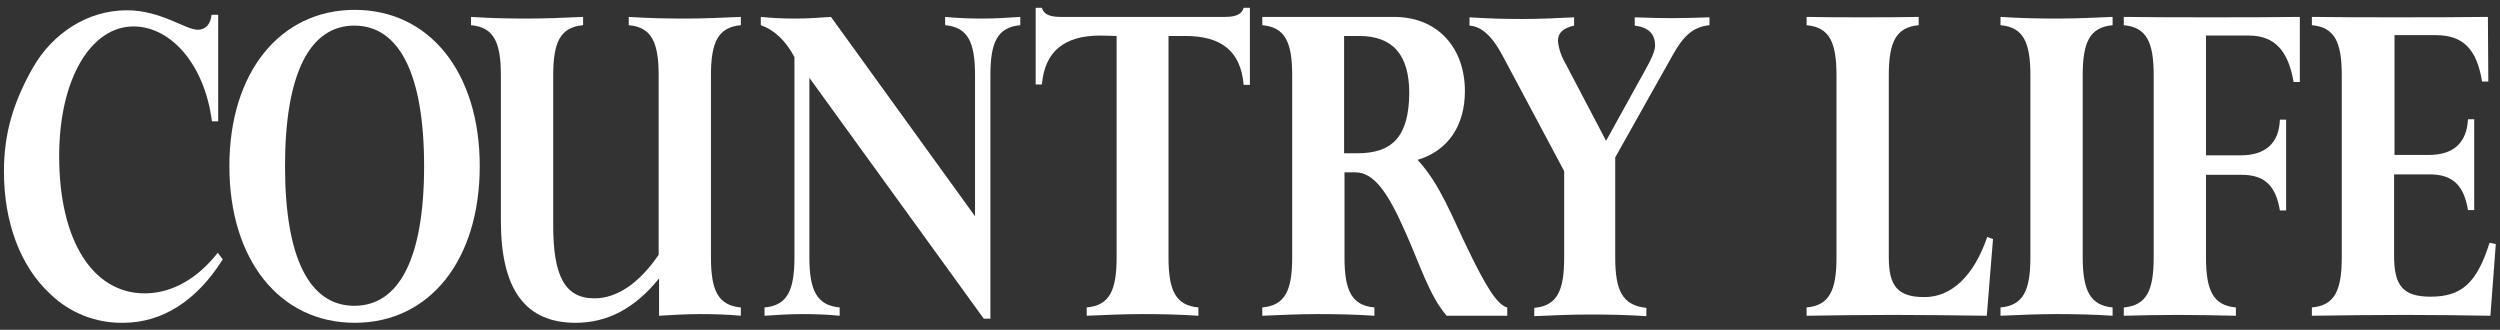 <svg width="235" height="31" viewBox="0 0 235 31" fill="none" xmlns="http://www.w3.org/2000/svg">
<rect x="0" y="0" width="235" height="31" fill="#333333" stroke="none"/>
<g clip-path="url(#clip0_3309_55742)">
<path d="M233.863 1.589C230.897 1.628 228.009 1.628 225.239 1.628C222.468 1.628 219.814 1.628 217.316 1.589V2.368C219.463 2.563 220.126 3.965 220.126 7.082V24.186C220.126 27.303 219.463 28.706 217.316 28.901V29.68C220.321 29.641 223.209 29.602 226.058 29.602C228.907 29.602 231.561 29.641 234.098 29.68L234.605 22.939L234.019 22.823C232.81 26.641 231.366 27.888 228.478 27.888C225.902 27.888 225.044 26.875 225.044 24.069V16.394H228.4C230.507 16.394 231.6 17.368 231.99 19.745H232.576V11.212H231.99C231.873 13.433 230.624 14.563 228.322 14.563H225.083V3.303H228.946C231.522 3.303 232.81 4.589 233.317 7.667H233.902L233.863 1.589Z" fill="white"/>
<path d="M216.184 1.589C213.374 1.628 210.564 1.628 207.793 1.628C205.022 1.628 202.33 1.628 199.637 1.589V2.368C201.783 2.563 202.447 3.965 202.447 7.082V24.186C202.447 27.303 201.783 28.706 199.637 28.901V29.68C201.237 29.641 202.954 29.602 204.71 29.602C206.466 29.602 208.3 29.641 210.174 29.68V28.901C208.027 28.706 207.364 27.303 207.364 24.186V16.433H210.72C212.827 16.433 213.92 17.407 214.31 19.784H214.896V11.251H214.31C214.232 13.433 212.984 14.602 210.603 14.602H207.364V3.342H211.383C213.803 3.342 215.091 4.745 215.598 7.706H216.184V1.589Z" fill="white"/>
<path d="M195.774 24.186V7.082C195.774 3.965 196.437 2.563 198.584 2.368V1.589C196.867 1.667 195.072 1.745 193.315 1.745C191.559 1.745 189.803 1.706 188.047 1.589V2.368C190.193 2.563 190.857 3.965 190.857 7.082V24.186C190.857 27.303 190.193 28.706 188.047 28.901V29.68C189.803 29.602 191.559 29.524 193.315 29.524C195.072 29.524 196.867 29.563 198.584 29.68V28.901C196.476 28.706 195.774 27.303 195.774 24.186Z" fill="white"/>
<path d="M177.547 24.186V7.082C177.547 3.965 178.211 2.563 180.357 2.368V1.589C178.64 1.628 176.845 1.628 175.089 1.628C173.333 1.628 171.576 1.628 169.82 1.589V2.368C171.967 2.563 172.63 3.965 172.63 7.082V24.186C172.63 27.303 171.967 28.706 169.82 28.901V29.68C172.396 29.641 175.128 29.602 177.938 29.602C180.748 29.602 183.674 29.641 186.758 29.68L187.343 22.472L186.797 22.277C185.548 25.939 183.44 27.927 180.904 27.927C178.367 27.927 177.547 26.875 177.547 24.186Z" fill="white"/>
<path d="M151.831 24.186V14.797L157.216 5.212C158.192 3.459 159.09 2.524 160.69 2.368V1.628C159.519 1.667 158.309 1.706 157.021 1.706C155.968 1.706 154.836 1.667 153.665 1.628V2.407C154.953 2.563 155.577 3.186 155.577 4.277C155.577 5.018 154.914 6.108 153.899 7.94L150.972 13.238L147.148 5.953C146.758 5.29 146.523 4.589 146.445 3.849C146.445 3.069 146.953 2.641 147.967 2.407V1.628C146.406 1.706 144.767 1.784 143.128 1.784C141.45 1.784 139.811 1.745 138.133 1.628V2.407C139.304 2.485 140.318 3.459 141.294 5.329L147.031 16.082V24.225C147.031 27.342 146.367 28.745 144.221 28.94V29.719C145.977 29.641 147.733 29.563 149.489 29.563C151.246 29.563 153.041 29.602 154.758 29.719V28.94C152.494 28.706 151.831 27.303 151.831 24.186Z" fill="white"/>
<path d="M137.974 23.407C136.53 20.485 135.398 17.329 133.252 15.03C136.101 14.173 137.701 11.836 137.701 8.563C137.701 4.55 135.203 1.589 131.027 1.589H118.656V2.368C120.803 2.563 121.466 3.965 121.466 7.082V24.186C121.466 27.303 120.803 28.706 118.656 28.901V29.68C120.412 29.602 122.169 29.524 123.925 29.524C125.681 29.524 127.476 29.563 129.193 29.68V28.901C127.047 28.706 126.383 27.303 126.383 24.186V16.199H127.398C129.154 16.199 130.481 18.108 132.12 21.849C133.486 24.888 134.345 27.771 135.984 29.68H141.682V28.901C140.706 28.667 139.574 26.719 137.974 23.407ZM127.593 14.407H126.344V3.381H127.749C130.91 3.381 132.471 5.134 132.471 8.758C132.432 12.81 130.91 14.407 127.593 14.407Z" fill="white"/>
<path d="M104.962 3.381V24.186C104.962 27.303 104.298 28.706 102.152 28.9V29.68C103.908 29.602 105.664 29.524 107.42 29.524C109.176 29.524 110.933 29.563 112.65 29.68V28.9C110.503 28.706 109.84 27.303 109.84 24.186V3.381H111.401C114.835 3.381 116.63 4.822 116.904 7.978H117.489V0.731H116.904C116.747 1.316 116.201 1.589 115.186 1.589H99.654C98.639 1.589 98.093 1.316 97.937 0.731H97.352V7.939H97.937C98.21 4.822 100.044 3.342 103.44 3.342L104.962 3.381Z" fill="white"/>
<path d="M76.082 24.186V7.316L92.472 29.953H93.097V7.082C93.097 3.965 93.76 2.563 95.907 2.368V1.589C94.736 1.667 93.565 1.745 92.394 1.745C91.185 1.745 90.014 1.706 88.843 1.589V2.368C90.99 2.563 91.653 3.965 91.653 7.082V20.329L78.111 1.589C77.018 1.667 75.925 1.745 74.833 1.745C73.74 1.745 72.647 1.706 71.516 1.589V2.368C72.764 2.797 73.857 3.81 74.677 5.368V24.186C74.677 27.303 74.013 28.706 71.867 28.901V29.68C73.038 29.602 74.208 29.524 75.418 29.524C76.628 29.524 77.76 29.563 78.93 29.68V28.901C76.784 28.706 76.082 27.303 76.082 24.186Z" fill="white"/>
<path d="M52.001 21.186V7.082C52.001 3.965 52.664 2.563 54.81 2.368V1.589C53.093 1.667 51.298 1.745 49.542 1.745C47.786 1.745 46.03 1.706 44.273 1.589V2.368C46.42 2.563 47.083 3.965 47.083 7.082V20.758C47.083 27.225 49.386 30.342 54.108 30.342C57.113 30.342 59.689 28.979 61.952 26.173V29.68C63.24 29.602 64.528 29.524 65.816 29.524C67.143 29.524 68.391 29.563 69.64 29.68V28.901C67.494 28.706 66.83 27.303 66.83 24.186V7.082C66.83 3.965 67.494 2.563 69.64 2.368V1.589C67.923 1.667 66.128 1.745 64.372 1.745C62.616 1.745 60.859 1.706 59.103 1.589V2.368C61.25 2.563 61.913 3.965 61.913 7.082V23.953C60.04 26.68 57.971 28.043 55.864 28.043C53.054 28.043 52.001 25.862 52.001 21.186Z" fill="white"/>
<path d="M33.348 0.927C26.324 0.927 21.562 6.81 21.562 15.615C21.562 24.42 26.285 30.342 33.348 30.342C40.412 30.342 45.095 24.42 45.095 15.615C45.095 6.81 40.373 0.927 33.348 0.927ZM33.309 28.745C29.095 28.745 26.792 24.264 26.792 15.615C26.792 6.966 29.095 2.407 33.309 2.407C37.524 2.407 39.866 6.966 39.866 15.615C39.866 24.264 37.524 28.745 33.309 28.745Z" fill="white"/>
<path d="M20.938 24.381L20.469 23.758C18.518 26.252 16.099 27.576 13.601 27.576C8.801 27.576 5.562 22.745 5.562 14.68C5.562 7.316 8.606 2.485 12.547 2.485C16.02 2.485 19.221 5.992 19.923 11.407H20.508V1.394H19.884C19.806 2.252 19.338 2.797 18.596 2.797C17.425 2.797 15.123 0.966 11.923 0.966C8.215 0.966 4.937 3.148 3.103 6.342C1.269 9.576 0.371 12.498 0.371 16.122C0.371 20.953 1.932 25.044 4.703 27.615C6.537 29.407 8.996 30.381 11.572 30.342C15.279 30.342 18.518 28.238 20.938 24.381Z" fill="white"/>
</g>
<defs>
<clipPath id="clip0_3309_55742">
<rect width="234.545" height="30" fill="white" transform="translate(0.059 0.537)"/>
</clipPath>
</defs>
</svg>

